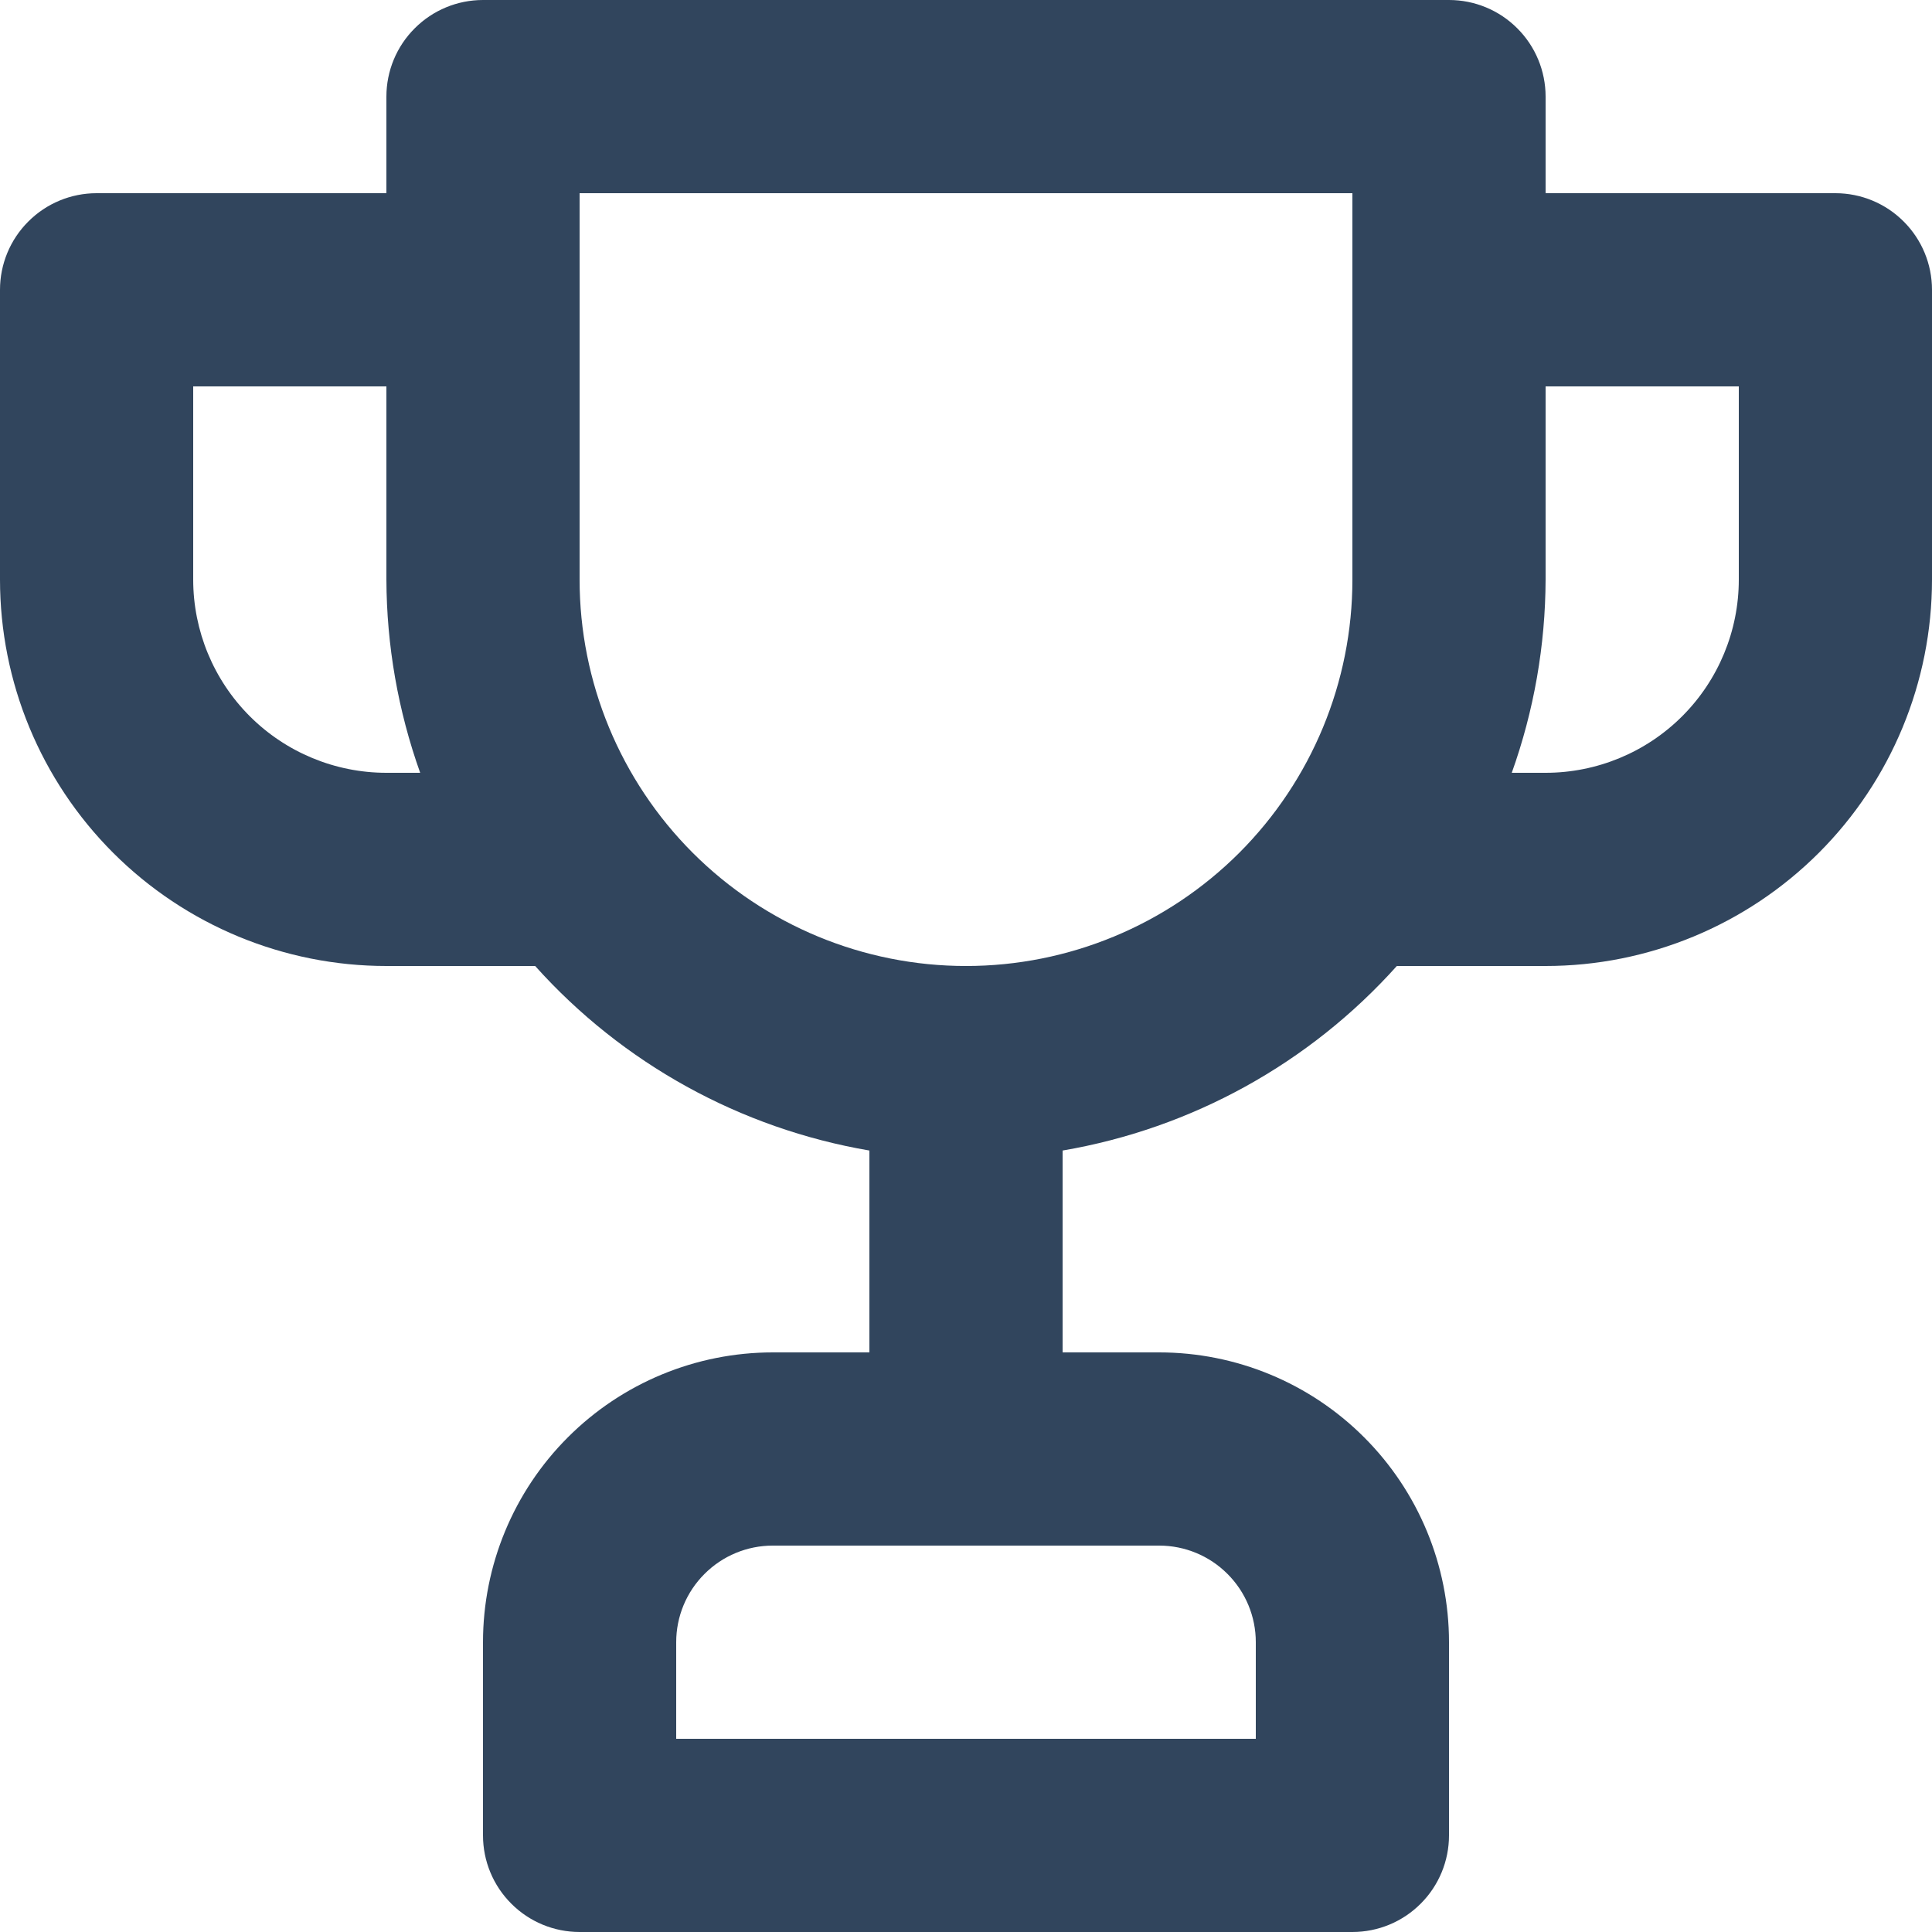 <?xml version="1.0" encoding="utf-8"?>
<svg xmlns="http://www.w3.org/2000/svg" fill="none" height="100%" overflow="visible" preserveAspectRatio="none" style="display: block;" viewBox="0 0 35 35" width="100%">
<path d="M33.25 3.5H28V1.75C28 1.286 27.816 0.841 27.487 0.513C27.159 0.184 26.714 0 26.25 0H8.75C8.286 0 7.841 0.184 7.513 0.513C7.184 0.841 7 1.286 7 1.75V3.5H1.75C1.286 3.5 0.841 3.684 0.513 4.013C0.184 4.341 0 4.786 0 5.25V10.5C0 12.357 0.737 14.137 2.05 15.45C3.363 16.762 5.143 17.5 7 17.5H9.695C11.278 19.266 13.412 20.444 15.75 20.843V24.5H14C12.608 24.5 11.272 25.053 10.288 26.038C9.303 27.022 8.75 28.358 8.75 29.75V33.25C8.75 33.714 8.934 34.159 9.263 34.487C9.591 34.816 10.036 35 10.5 35H24.5C24.964 35 25.409 34.816 25.737 34.487C26.066 34.159 26.25 33.714 26.25 33.25V29.75C26.25 28.358 25.697 27.022 24.712 26.038C23.728 25.053 22.392 24.5 21 24.5H19.25V20.843C21.588 20.444 23.722 19.266 25.305 17.5H28C29.857 17.5 31.637 16.762 32.95 15.45C34.263 14.137 35 12.357 35 10.5V5.25C35 4.786 34.816 4.341 34.487 4.013C34.159 3.684 33.714 3.5 33.25 3.5V3.5ZM7 14C6.072 14 5.181 13.631 4.525 12.975C3.869 12.319 3.5 11.428 3.5 10.5V7H7V10.5C7.004 11.693 7.211 12.877 7.612 14H7ZM21 28C21.464 28 21.909 28.184 22.237 28.513C22.566 28.841 22.75 29.286 22.75 29.75V31.5H12.25V29.75C12.25 29.286 12.434 28.841 12.763 28.513C13.091 28.184 13.536 28 14 28H21ZM24.5 10.5C24.5 12.357 23.762 14.137 22.45 15.45C21.137 16.762 19.357 17.5 17.5 17.5C15.643 17.5 13.863 16.762 12.55 15.45C11.238 14.137 10.5 12.357 10.5 10.5V3.5H24.5V10.5ZM31.5 10.5C31.5 11.428 31.131 12.319 30.475 12.975C29.819 13.631 28.928 14 28 14H27.387C27.789 12.877 27.996 11.693 28 10.5V7H31.5V10.5Z" fill="#31455D" id="Vector"/>
</svg>